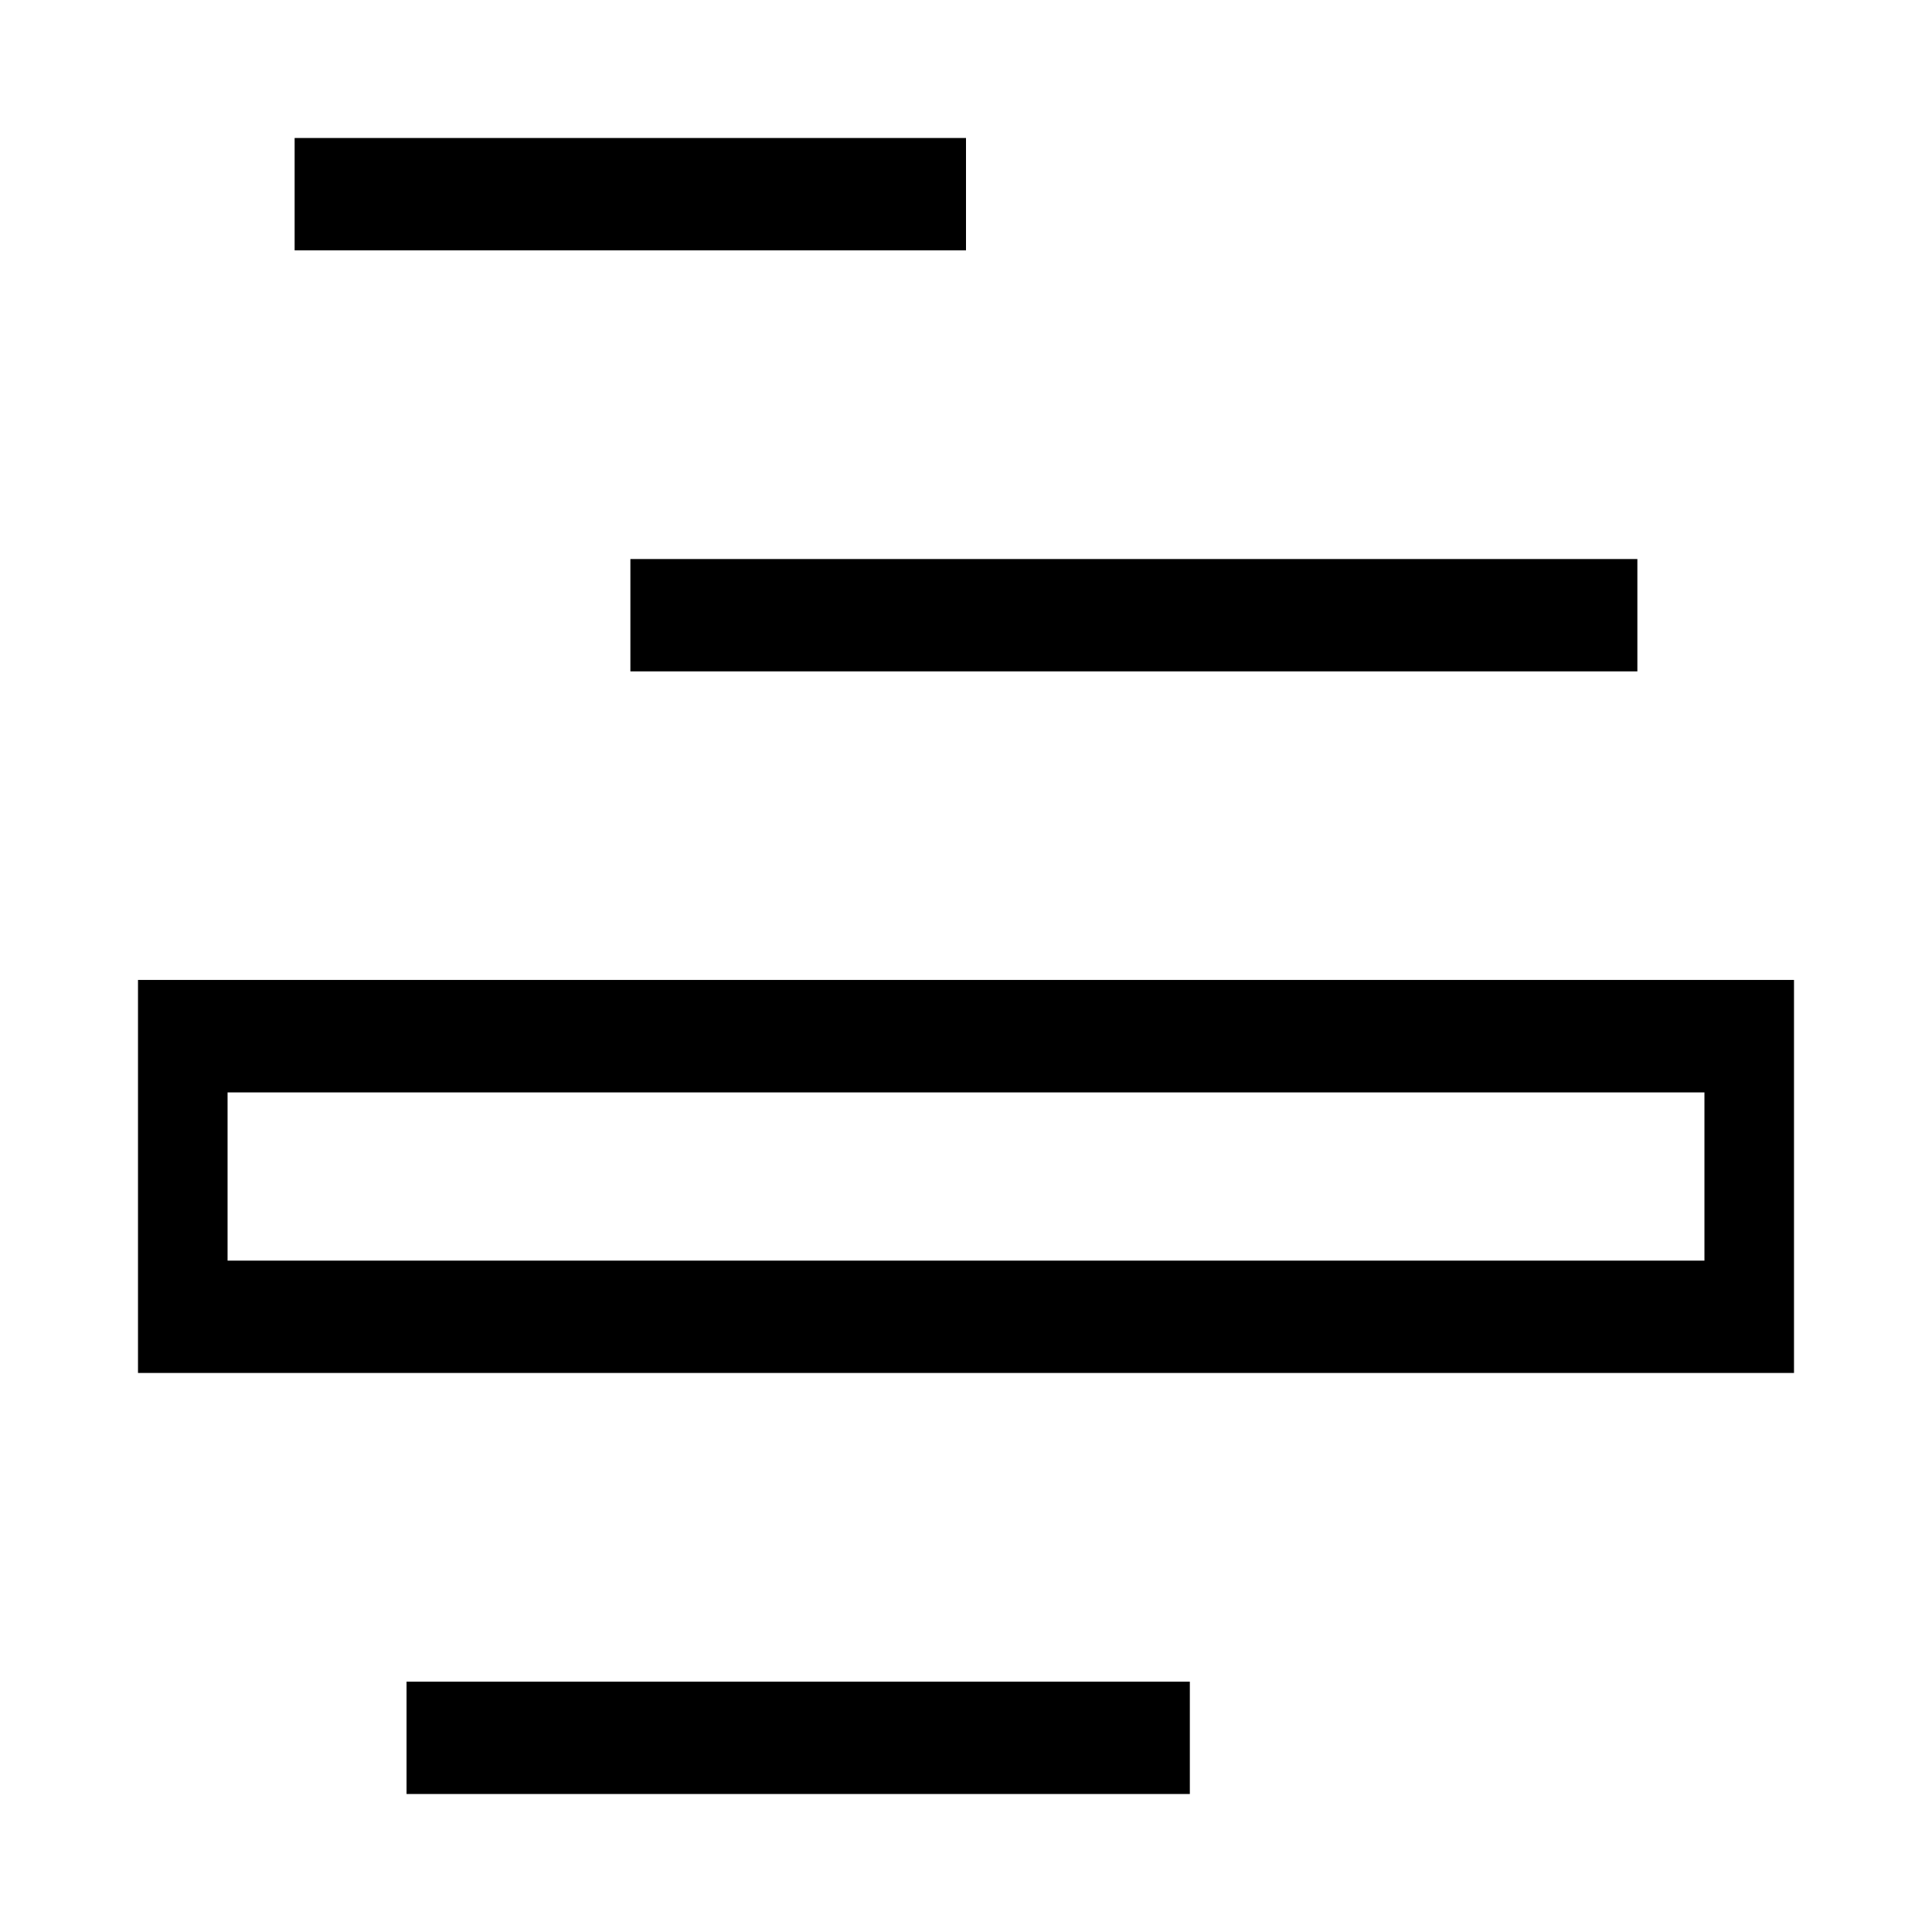 <svg width="14" height="14" viewBox="0 0 14 14" fill="none" xmlns="http://www.w3.org/2000/svg">
<path d="M8.622 12.186V13H2.946V12.186H8.622ZM13 7.101V9.949H1V7.101H13ZM1.649 9.135H12.351V7.916H1.649V9.135ZM11.865 4.051V4.865H4.568V4.051H11.865ZM7 1V1.814H2.135V1H7Z" fill="black"/>
</svg>
